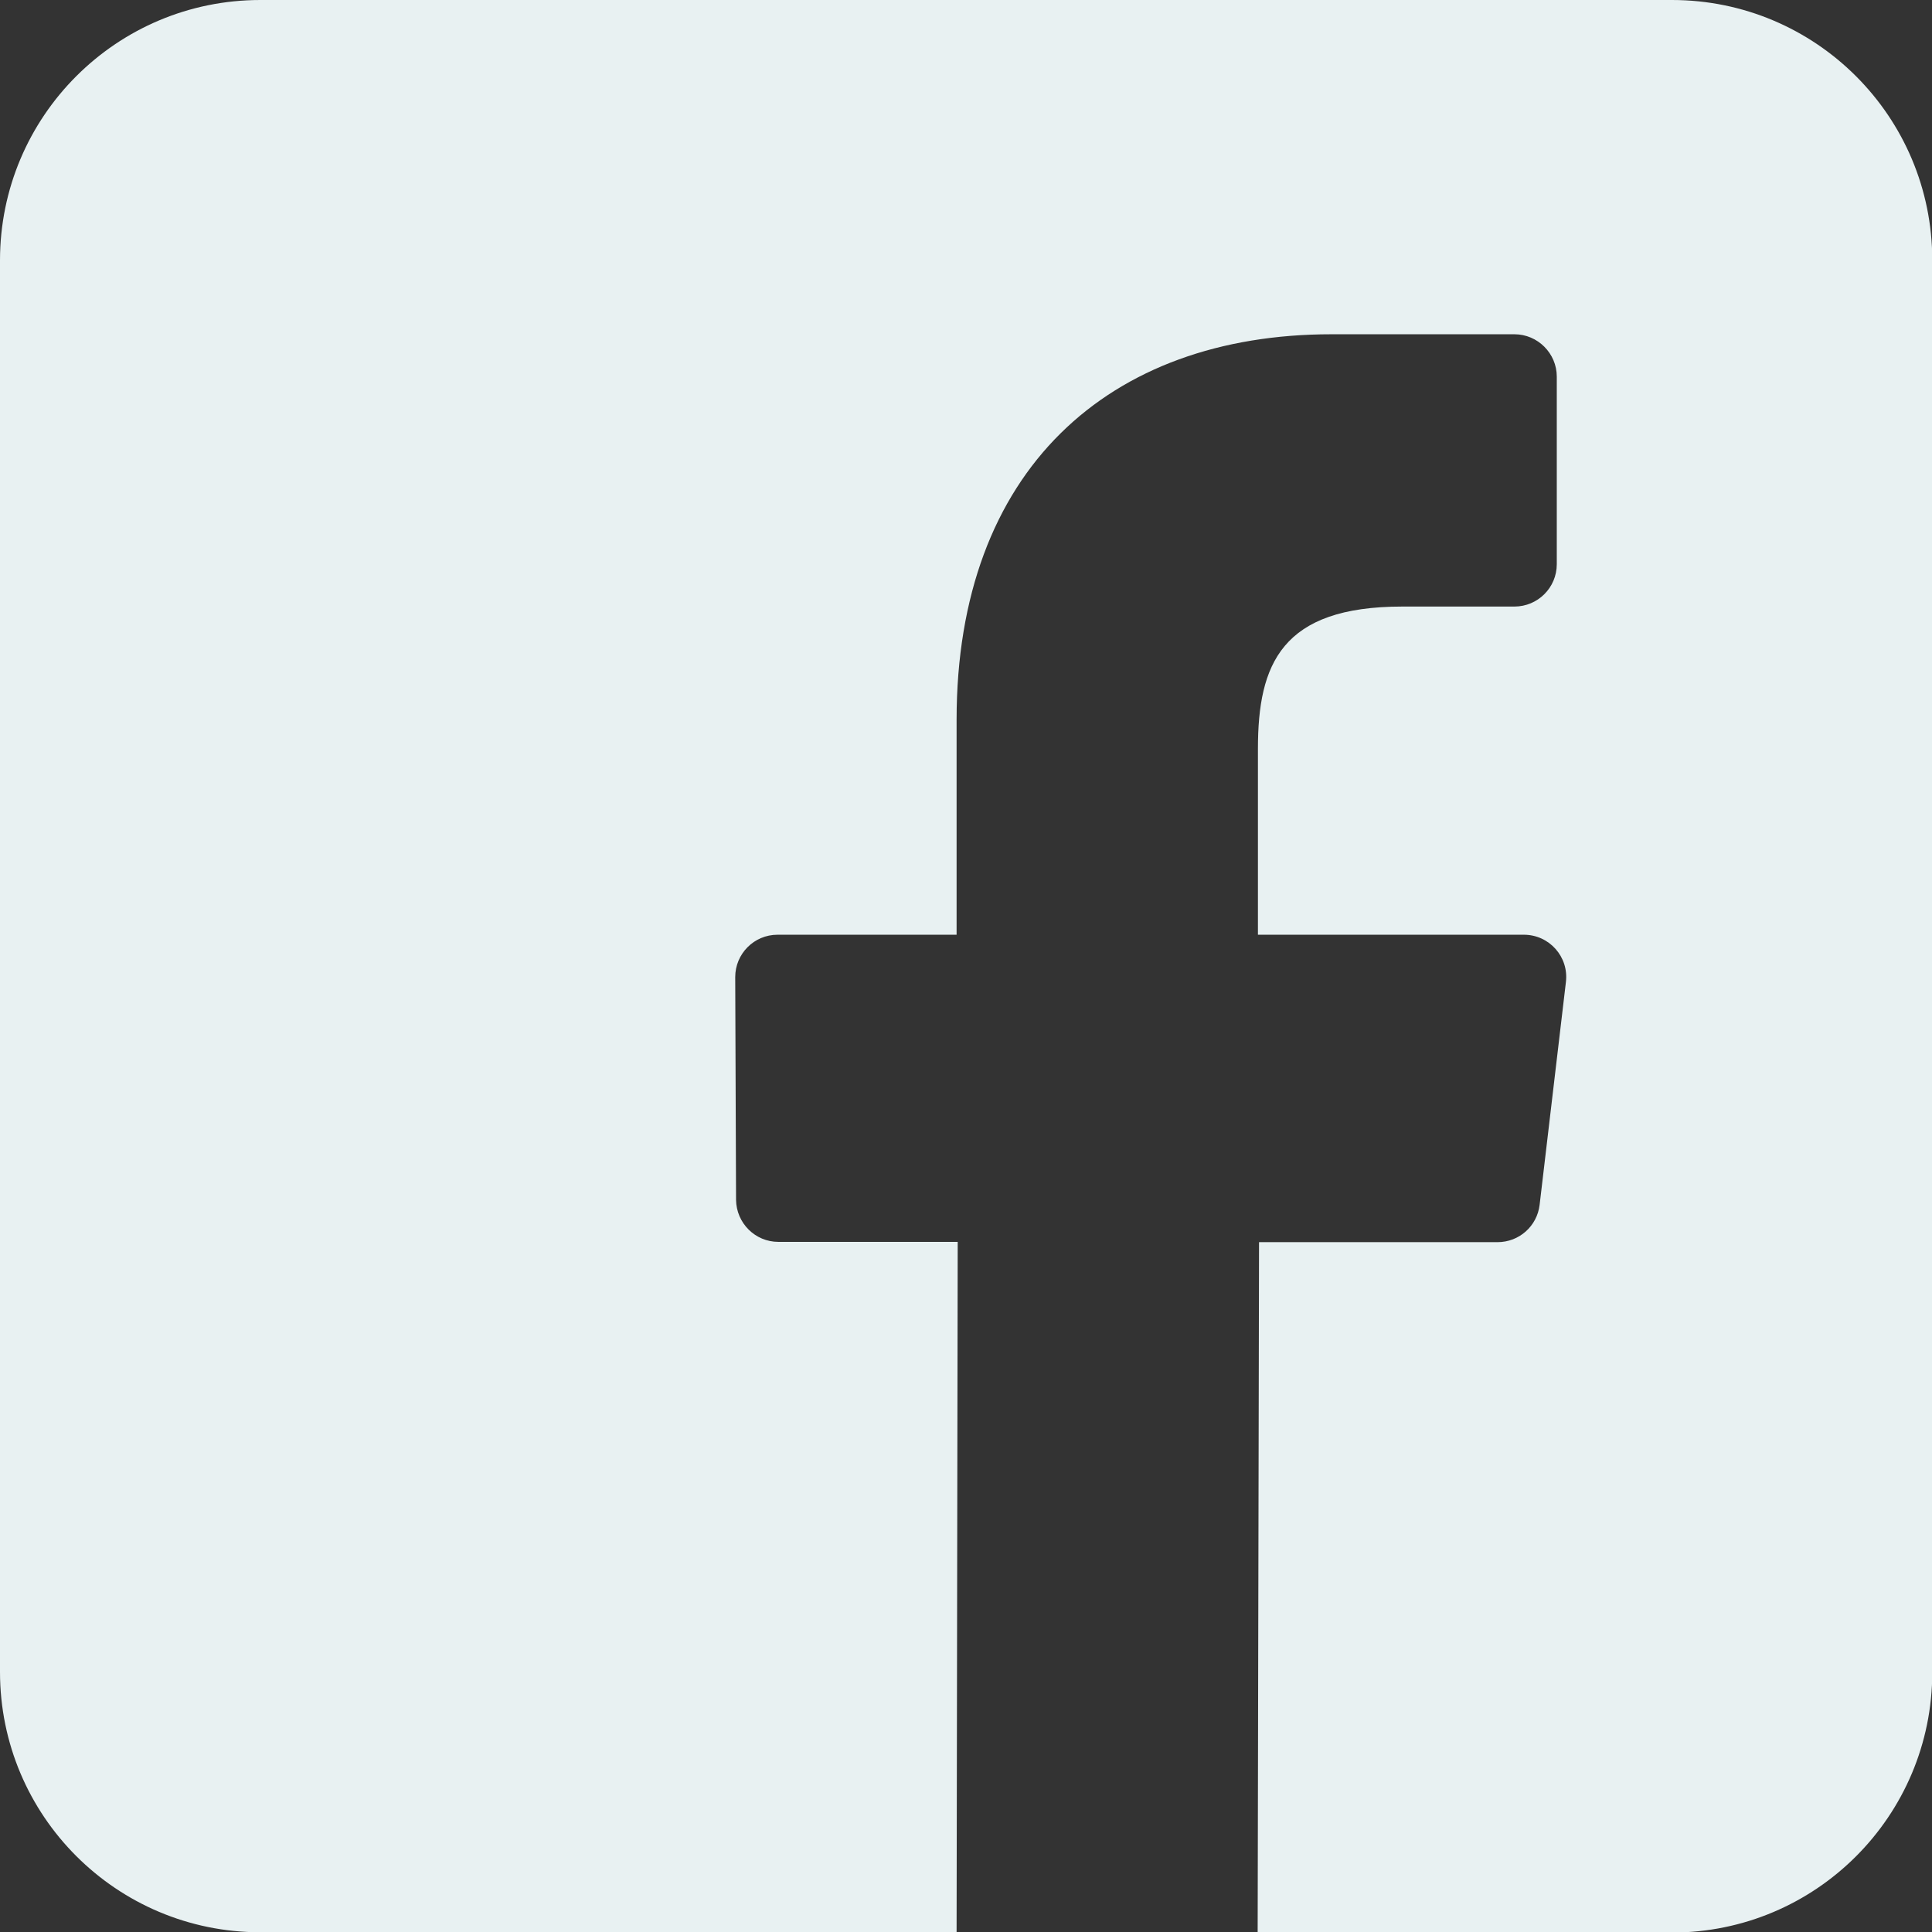 <?xml version="1.0" encoding="UTF-8"?>
<svg xmlns="http://www.w3.org/2000/svg" id="Layer_2" viewBox="0 0 69.82 69.82">
  <rect x="0" y="0" width="69.82" height="69.82" fill="#333333" stroke="none"/>
  <defs>
    <style>.cls-1{fill:#e8f1f2;}</style>
  </defs>
  <g id="Layer_1-2">
    <path class="cls-1" d="m60.41,0H9.41C4.21,0,0,4.21,0,9.41v51.01c0,5.2,4.21,9.41,9.41,9.41h25.16l.04-24.95h-6.48c-.84,0-1.52-.68-1.53-1.52l-.03-8.05c0-.84.68-1.53,1.53-1.53h6.47v-7.77c0-9.02,5.5-13.93,13.55-13.93h6.61c.84,0,1.53.69,1.53,1.53v6.78c0,.85-.69,1.53-1.53,1.53h-4.05c-4.37,0-5.22,2.08-5.22,5.14v6.72h9.61c.92,0,1.63.8,1.52,1.71l-.95,8.05c-.09.77-.74,1.35-1.52,1.35h-8.62l-.05,24.95h14.97c5.2,0,9.41-4.21,9.41-9.41V9.41c0-5.2-4.21-9.41-9.41-9.41"></path>
  </g>
</svg>
